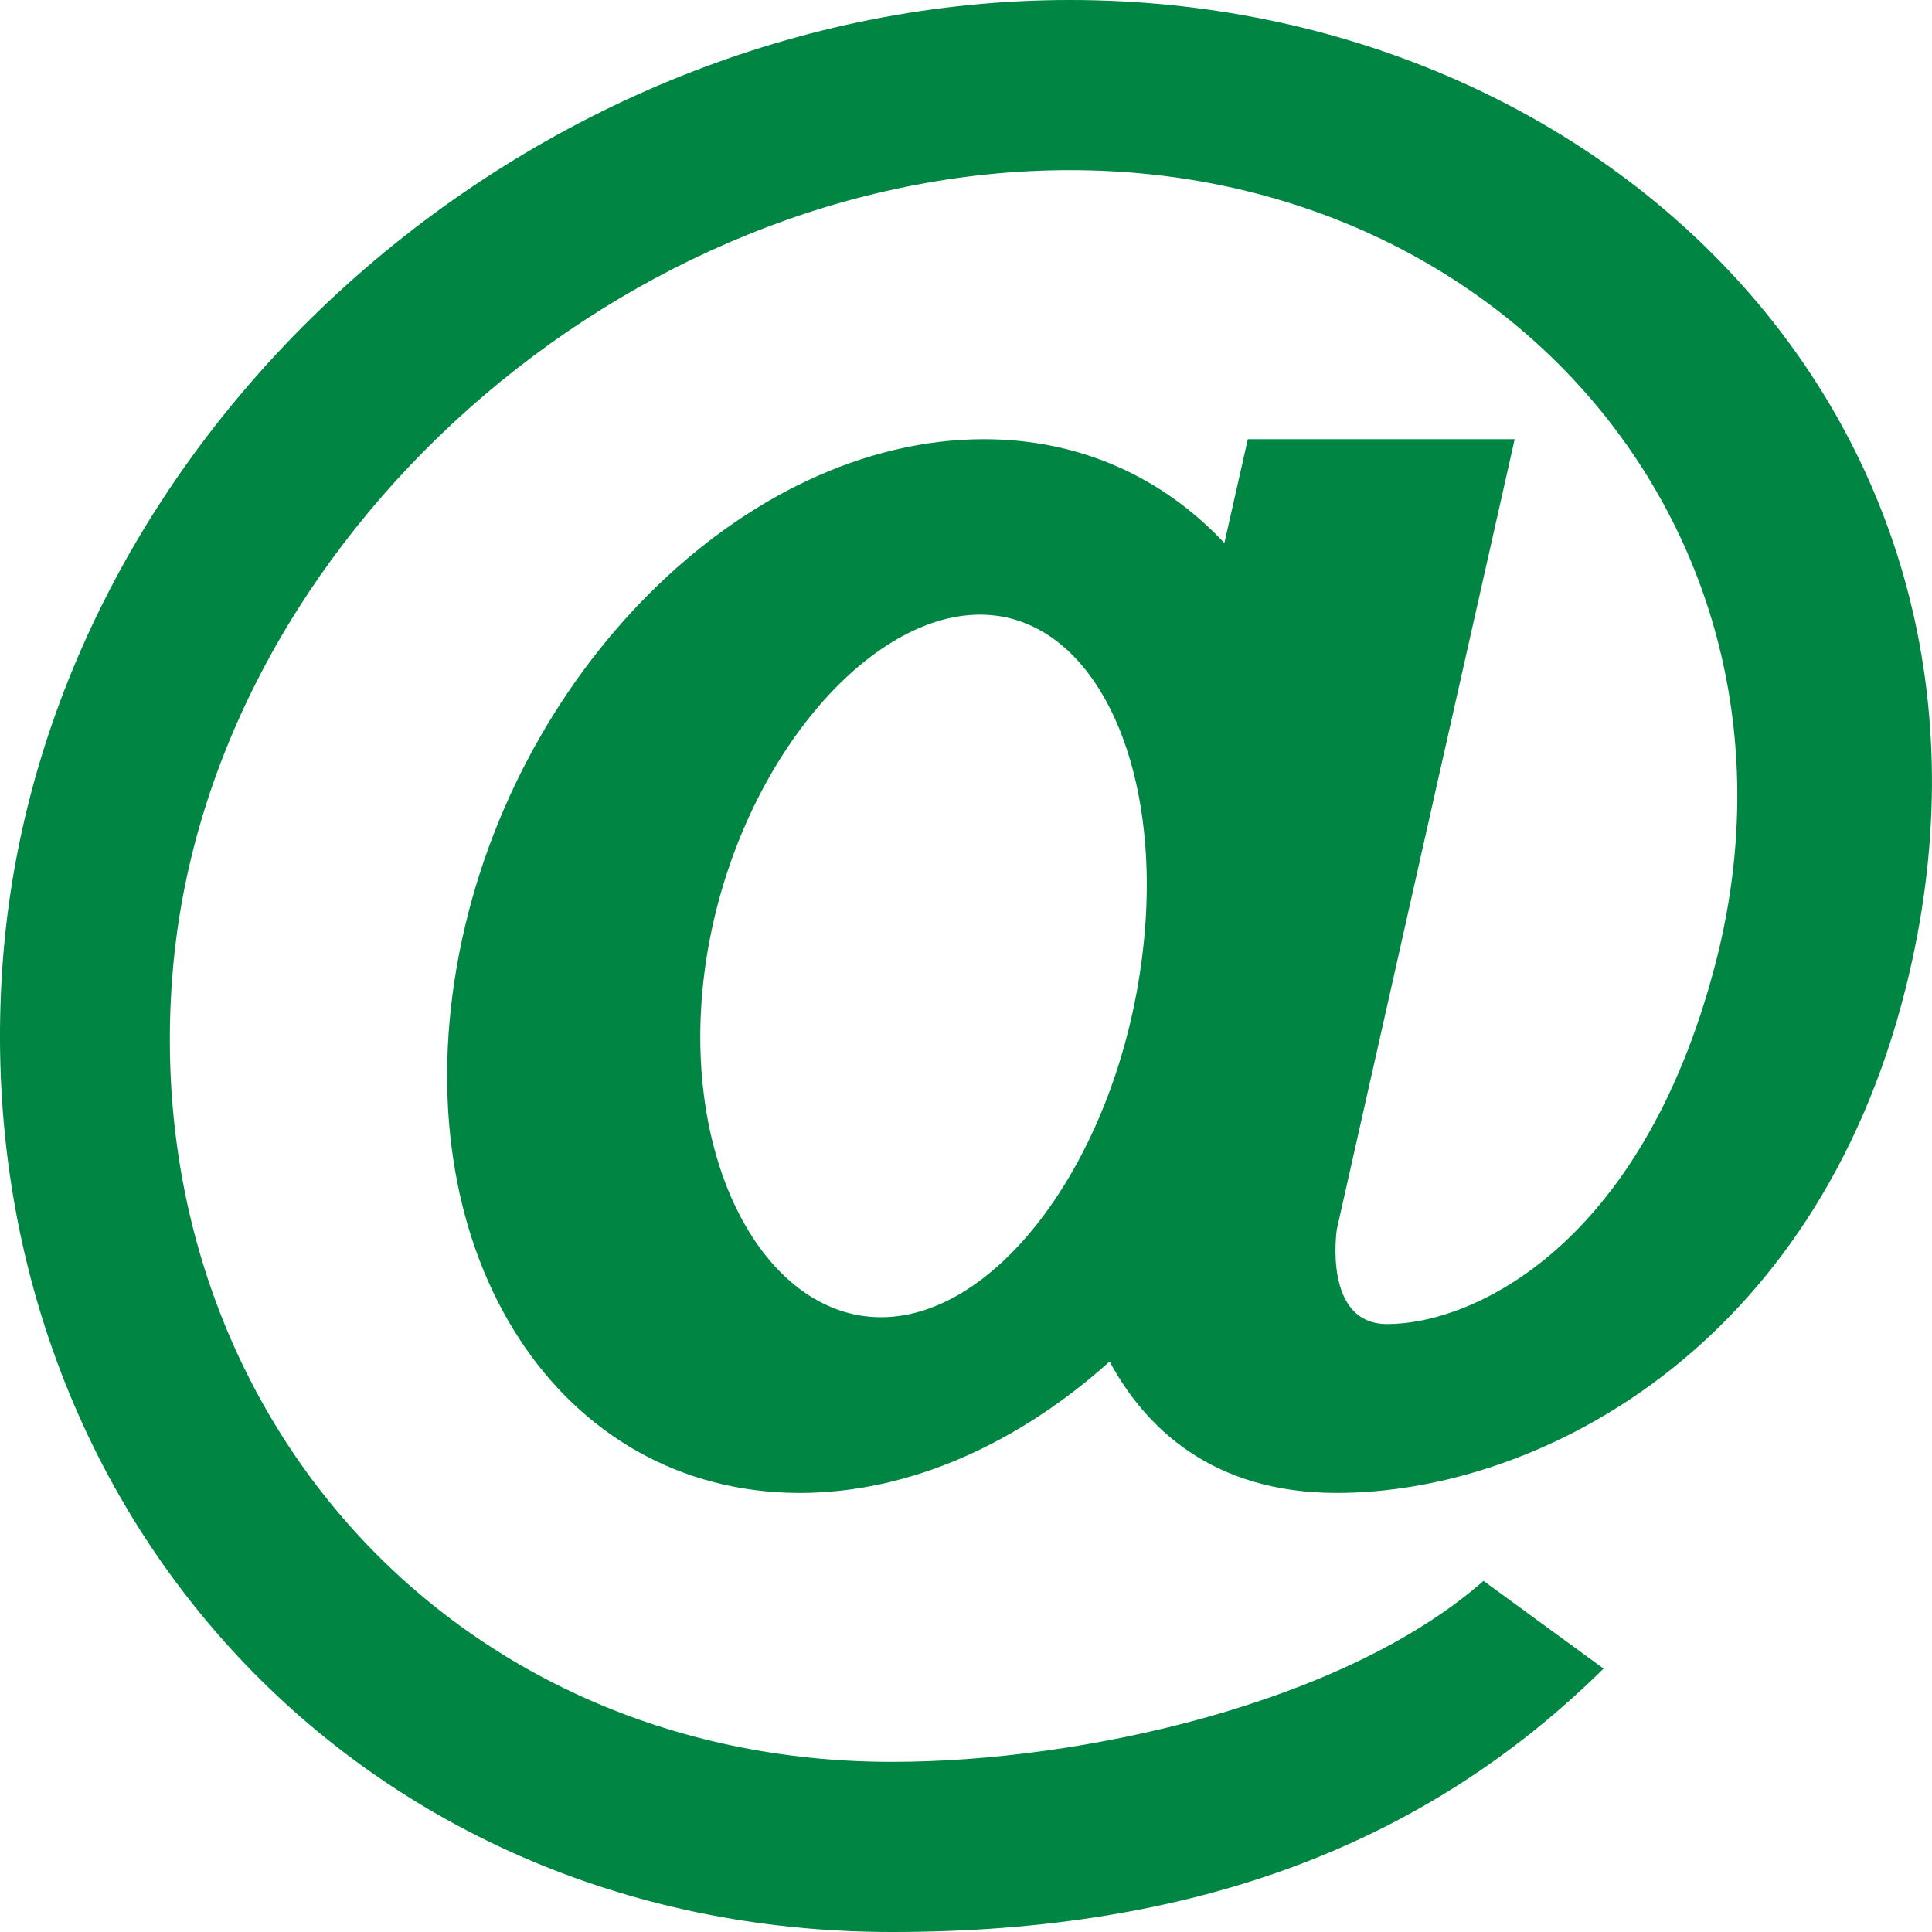<svg width="15" height="15" viewBox="0 0 15 15" fill="none" xmlns="http://www.w3.org/2000/svg">
<path d="M8.307 0C4.112 0 0.307 3.381 0.019 7.5C-0.269 11.632 2.73 15 6.925 15C9.283 15 11.068 14.319 12.45 12.955L11.518 12.274C10.439 13.222 8.404 13.679 6.925 13.679C3.492 13.679 1.052 10.907 1.342 7.53C1.63 4.177 4.874 1.321 8.307 1.321C11.74 1.321 14.176 4.219 13.314 7.5C12.738 9.687 11.429 10.28 10.771 10.28C10.268 10.28 10.379 9.545 10.379 9.545L11.76 3.41H9.688L9.506 4.216C9.033 3.711 8.393 3.41 7.639 3.41C5.774 3.41 3.942 5.241 3.547 7.501C3.152 9.759 4.344 11.591 6.21 11.591C7.064 11.591 7.91 11.204 8.615 10.571C8.89 11.081 9.408 11.591 10.378 11.591C11.932 11.591 14.091 10.484 14.796 7.671C15.877 3.358 12.502 0 8.307 0ZM6.84 10.227C5.937 10.227 5.265 9.007 5.476 7.5C5.69 5.993 6.705 4.772 7.609 4.772C8.512 4.772 9.072 5.994 8.858 7.5C8.647 9.007 7.744 10.227 6.84 10.227Z" fill="#008542"/>
</svg>
